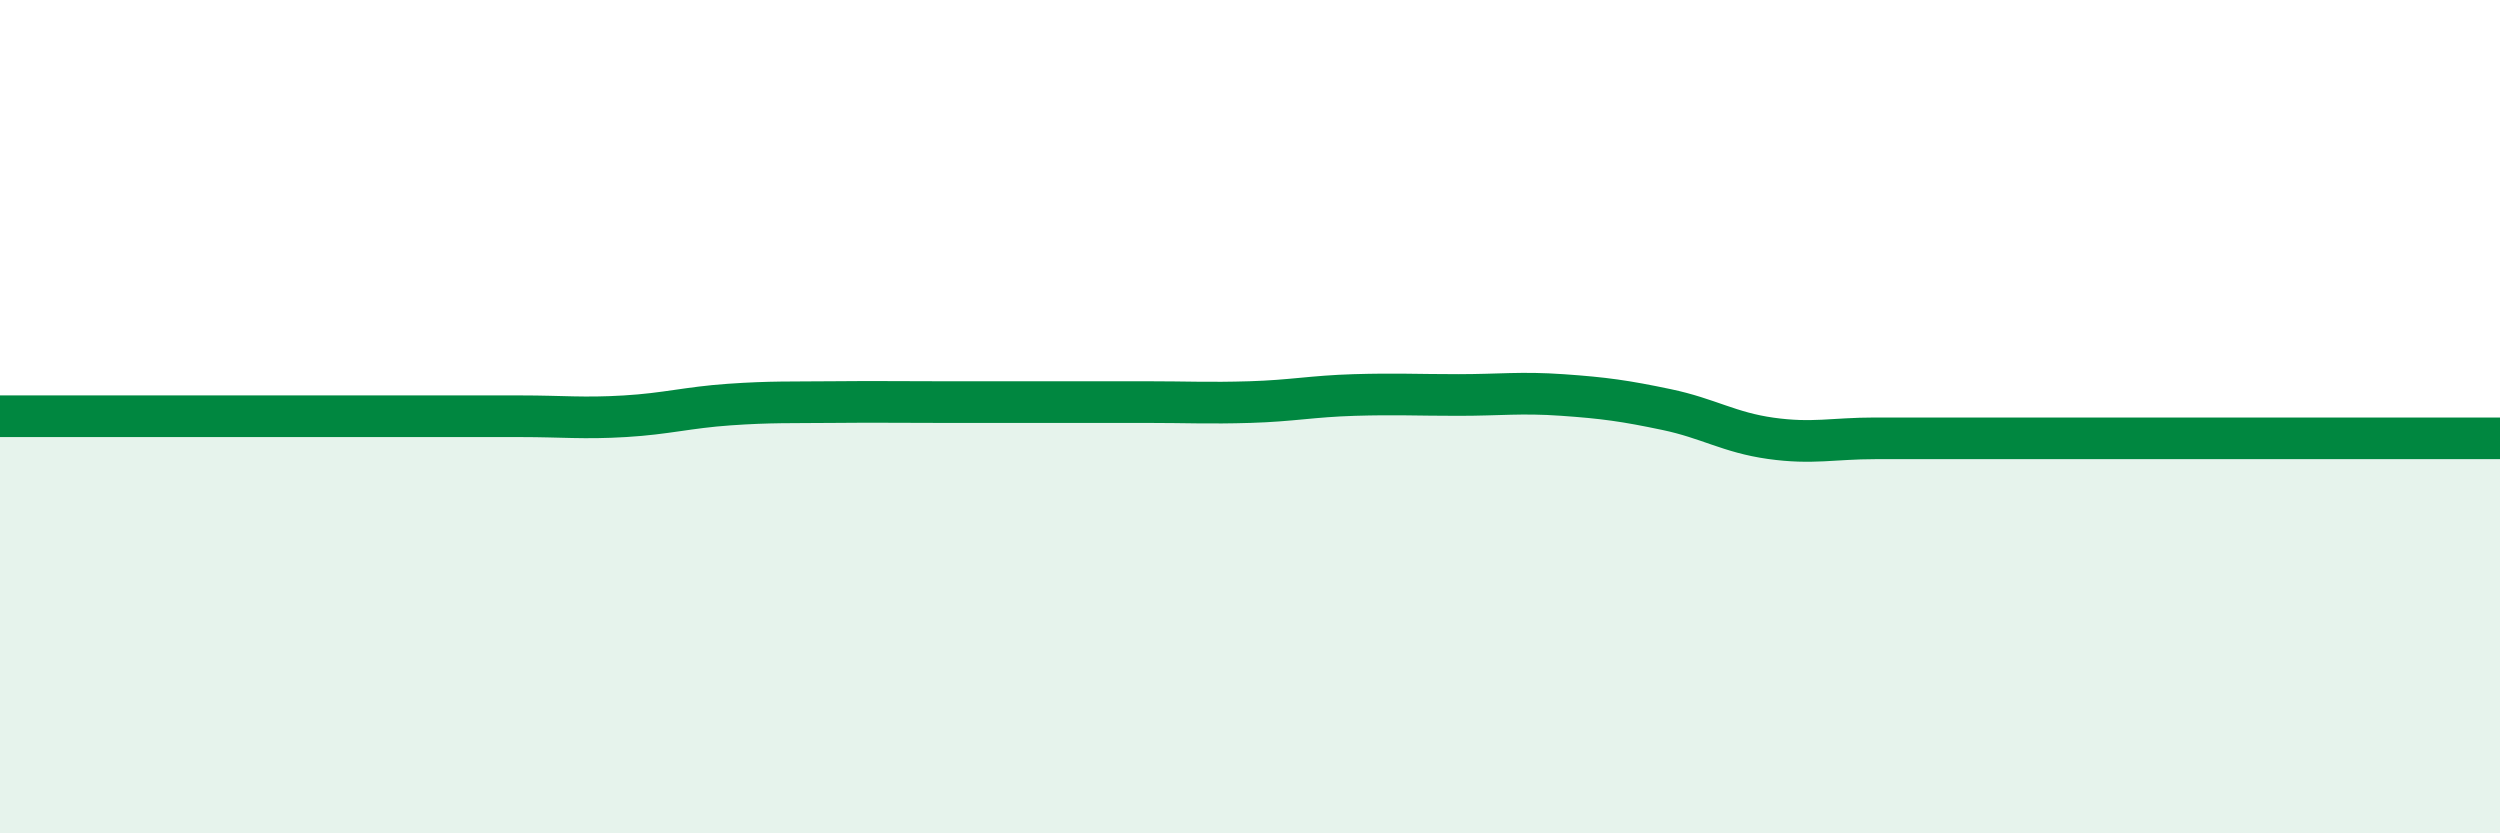 
    <svg width="60" height="20" viewBox="0 0 60 20" xmlns="http://www.w3.org/2000/svg">
      <path
        d="M 0,9.99 C 0.5,9.99 1.5,9.99 2.5,9.99 C 3.5,9.99 4,9.99 5,9.99 C 6,9.99 6.5,9.99 7.5,9.99 C 8.5,9.99 9,9.99 10,9.99 C 11,9.99 11.5,9.99 12.5,9.99 C 13.5,9.99 14,10.05 15,9.99 C 16,9.93 16.5,9.78 17.5,9.71 C 18.5,9.64 19,9.66 20,9.65 C 21,9.64 21.5,9.65 22.5,9.65 C 23.5,9.65 24,9.65 25,9.65 C 26,9.65 26.5,9.65 27.5,9.65 C 28.5,9.65 29,9.68 30,9.65 C 31,9.62 31.5,9.51 32.5,9.48 C 33.5,9.45 34,9.48 35,9.48 C 36,9.48 36.5,9.41 37.5,9.48 C 38.5,9.55 39,9.62 40,9.83 C 41,10.04 41.5,10.38 42.5,10.52 C 43.5,10.66 44,10.52 45,10.52 C 46,10.52 46.5,10.52 47.5,10.52 C 48.5,10.52 49,10.52 50,10.52 C 51,10.52 51.5,10.52 52.5,10.52 C 53.5,10.52 53.5,10.52 55,10.52 C 56.5,10.52 59,10.52 60,10.52L60 20L0 20Z"
        fill="#008740"
        opacity="0.1"
        stroke-linecap="round"
        stroke-linejoin="round"
      />
      <path
        d="M 0,9.99 C 0.5,9.99 1.5,9.99 2.5,9.99 C 3.5,9.99 4,9.99 5,9.99 C 6,9.99 6.5,9.99 7.5,9.99 C 8.5,9.99 9,9.99 10,9.99 C 11,9.99 11.5,9.99 12.5,9.99 C 13.5,9.99 14,10.05 15,9.99 C 16,9.93 16.5,9.78 17.5,9.71 C 18.5,9.64 19,9.66 20,9.65 C 21,9.64 21.5,9.65 22.5,9.65 C 23.5,9.65 24,9.65 25,9.65 C 26,9.65 26.5,9.65 27.5,9.65 C 28.5,9.65 29,9.68 30,9.65 C 31,9.62 31.5,9.51 32.5,9.48 C 33.5,9.45 34,9.48 35,9.48 C 36,9.48 36.5,9.41 37.5,9.48 C 38.5,9.55 39,9.62 40,9.83 C 41,10.04 41.5,10.38 42.5,10.52 C 43.5,10.66 44,10.52 45,10.52 C 46,10.52 46.5,10.52 47.5,10.52 C 48.5,10.52 49,10.52 50,10.52 C 51,10.52 51.5,10.52 52.5,10.52 C 53.5,10.52 53.5,10.52 55,10.52 C 56.5,10.52 59,10.52 60,10.52"
        stroke="#008740"
        stroke-width="1"
        fill="none"
        stroke-linecap="round"
        stroke-linejoin="round"
      />
    </svg>
  